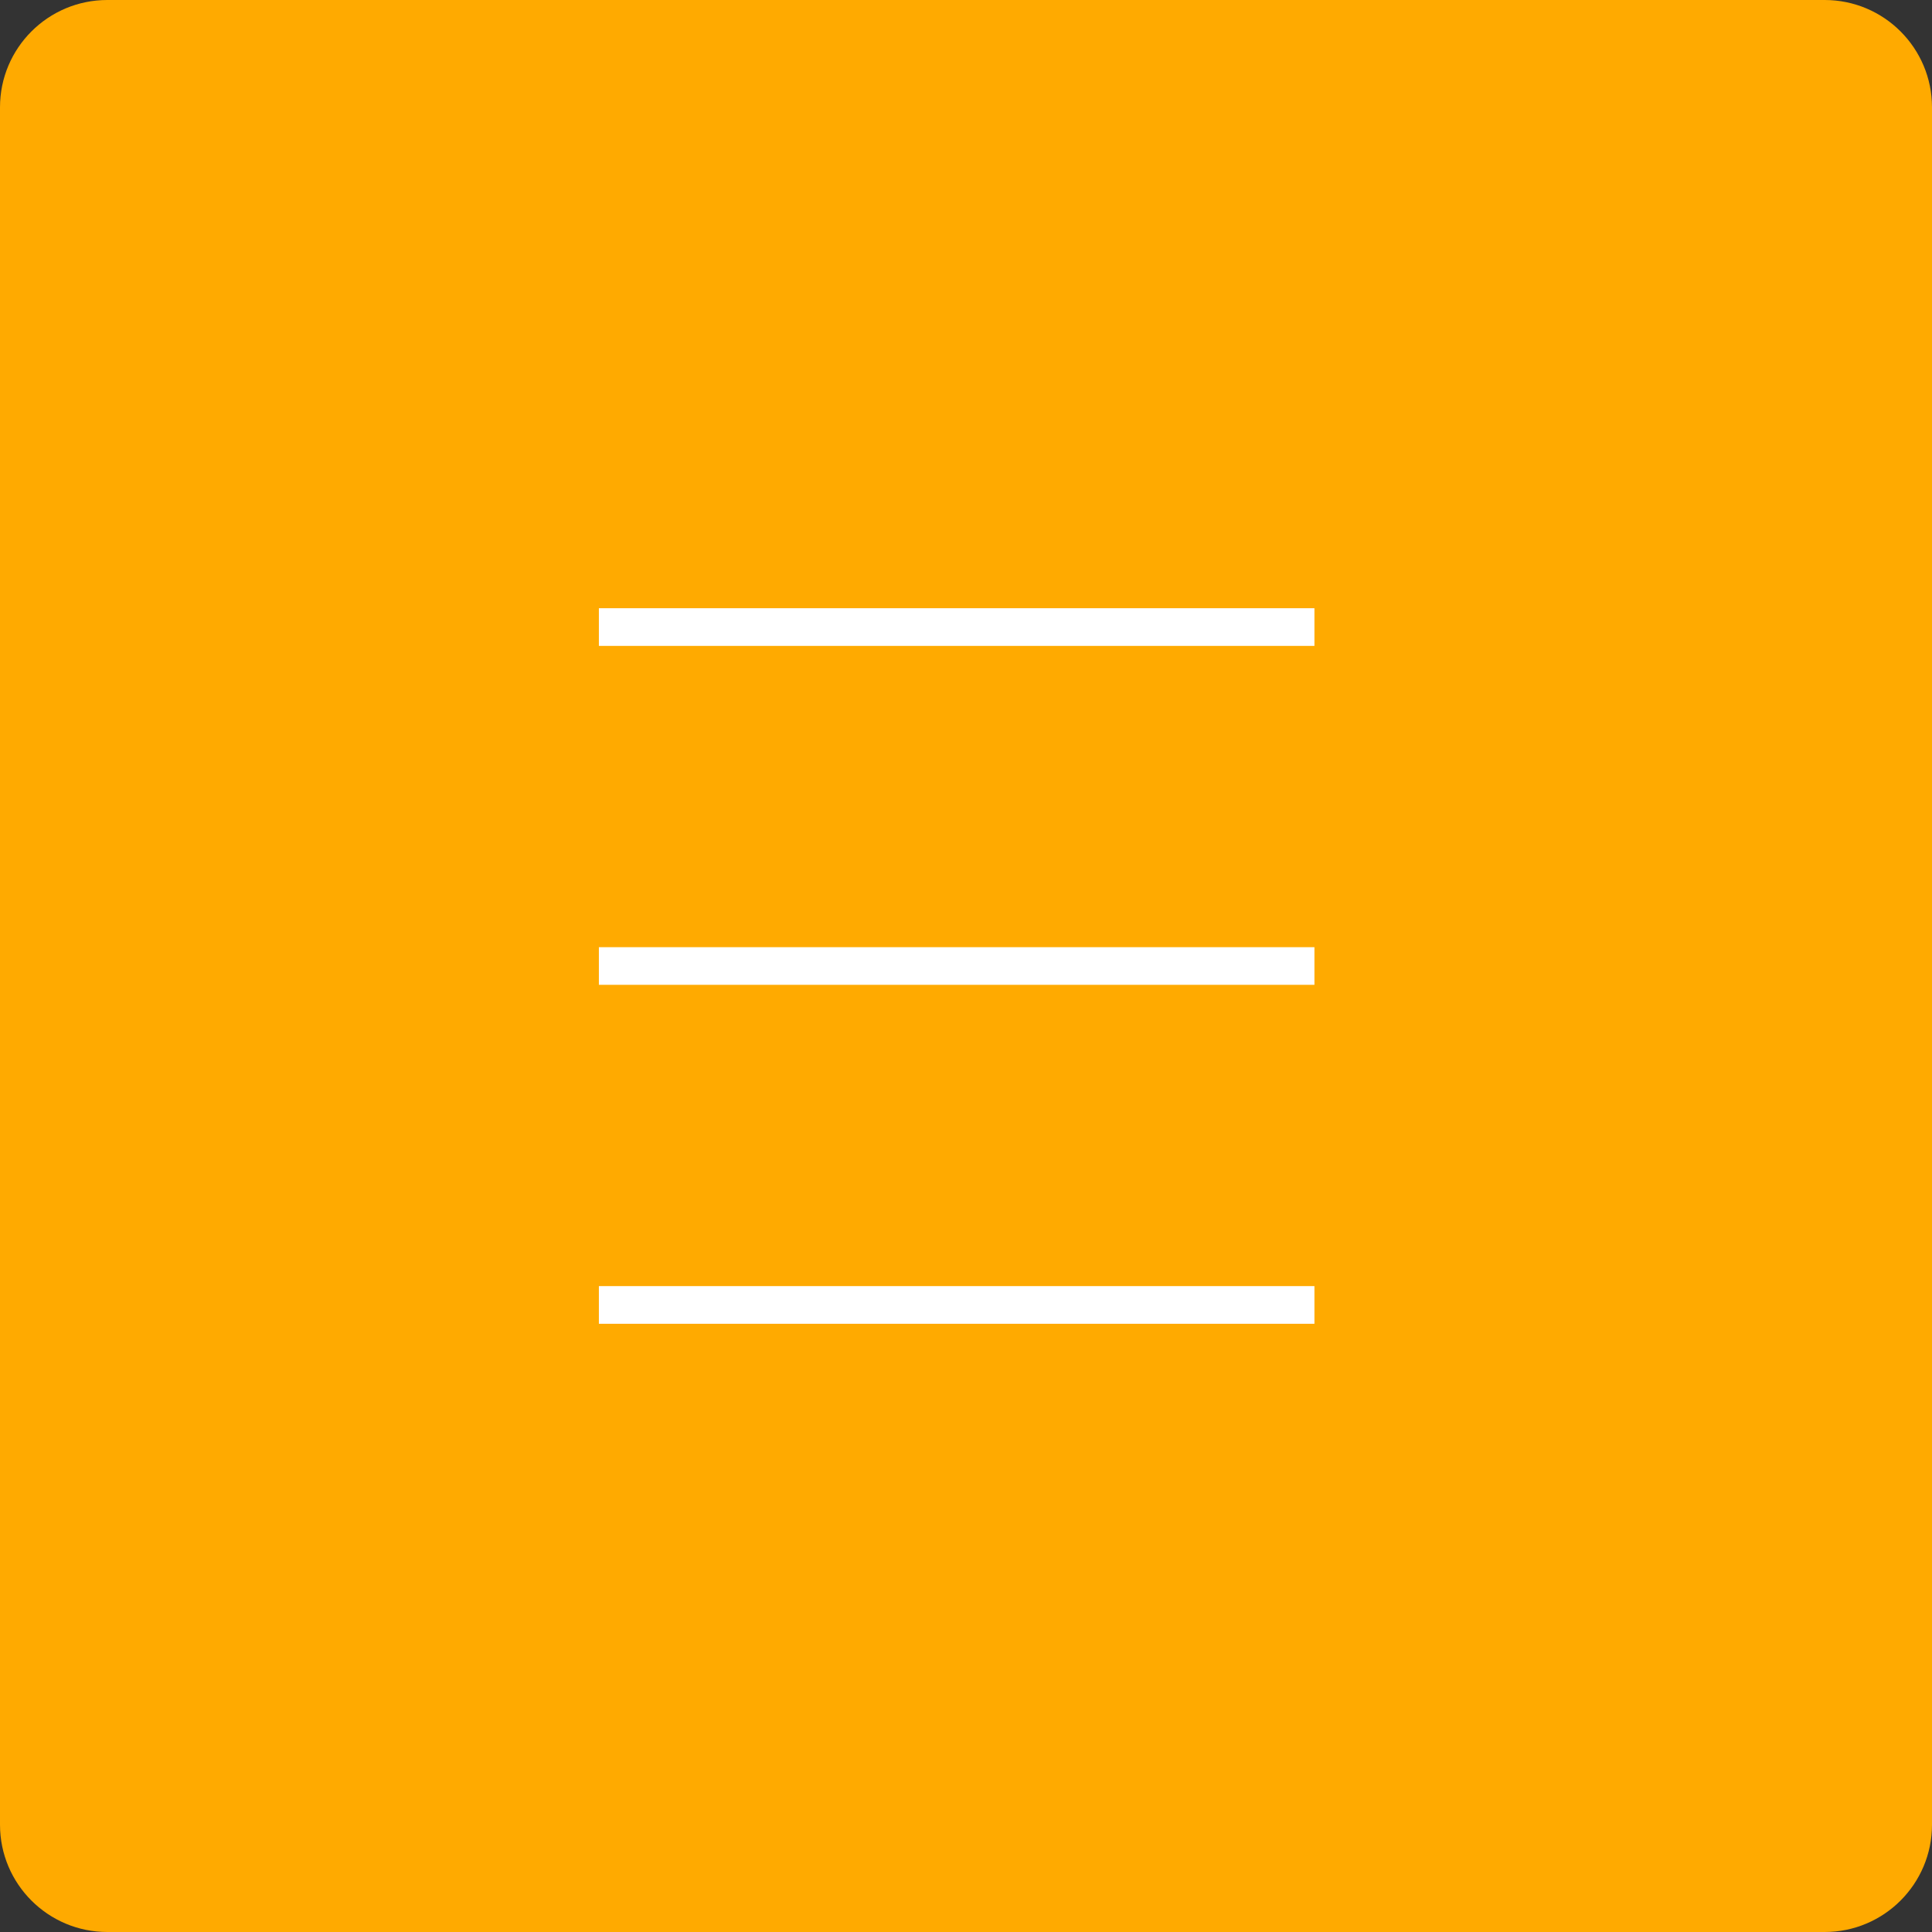 <svg width="54" height="54" viewBox="0 0 54 54" fill="none" xmlns="http://www.w3.org/2000/svg">
<rect x="0" y="0" width="54" height="54" fill="#333333" stroke="none"/>
<path d="M0 3C0 1.343 1.343 0 3 0H51C52.657 0 54 1.343 54 3V51C54 52.657 52.657 54 51 54H3C1.343 54 0 52.657 0 51V3Z" fill="#FFAA00"/>
<path fill-rule="evenodd" clip-rule="evenodd" d="M36.739 18.053H16.739V17H36.739V18.053Z" fill="white"/>
<path fill-rule="evenodd" clip-rule="evenodd" d="M36.739 27.526H16.739V26.474H36.739V27.526Z" fill="white"/>
<path fill-rule="evenodd" clip-rule="evenodd" d="M36.739 37H16.739V35.947H36.739V37Z" fill="white"/>
</svg>
